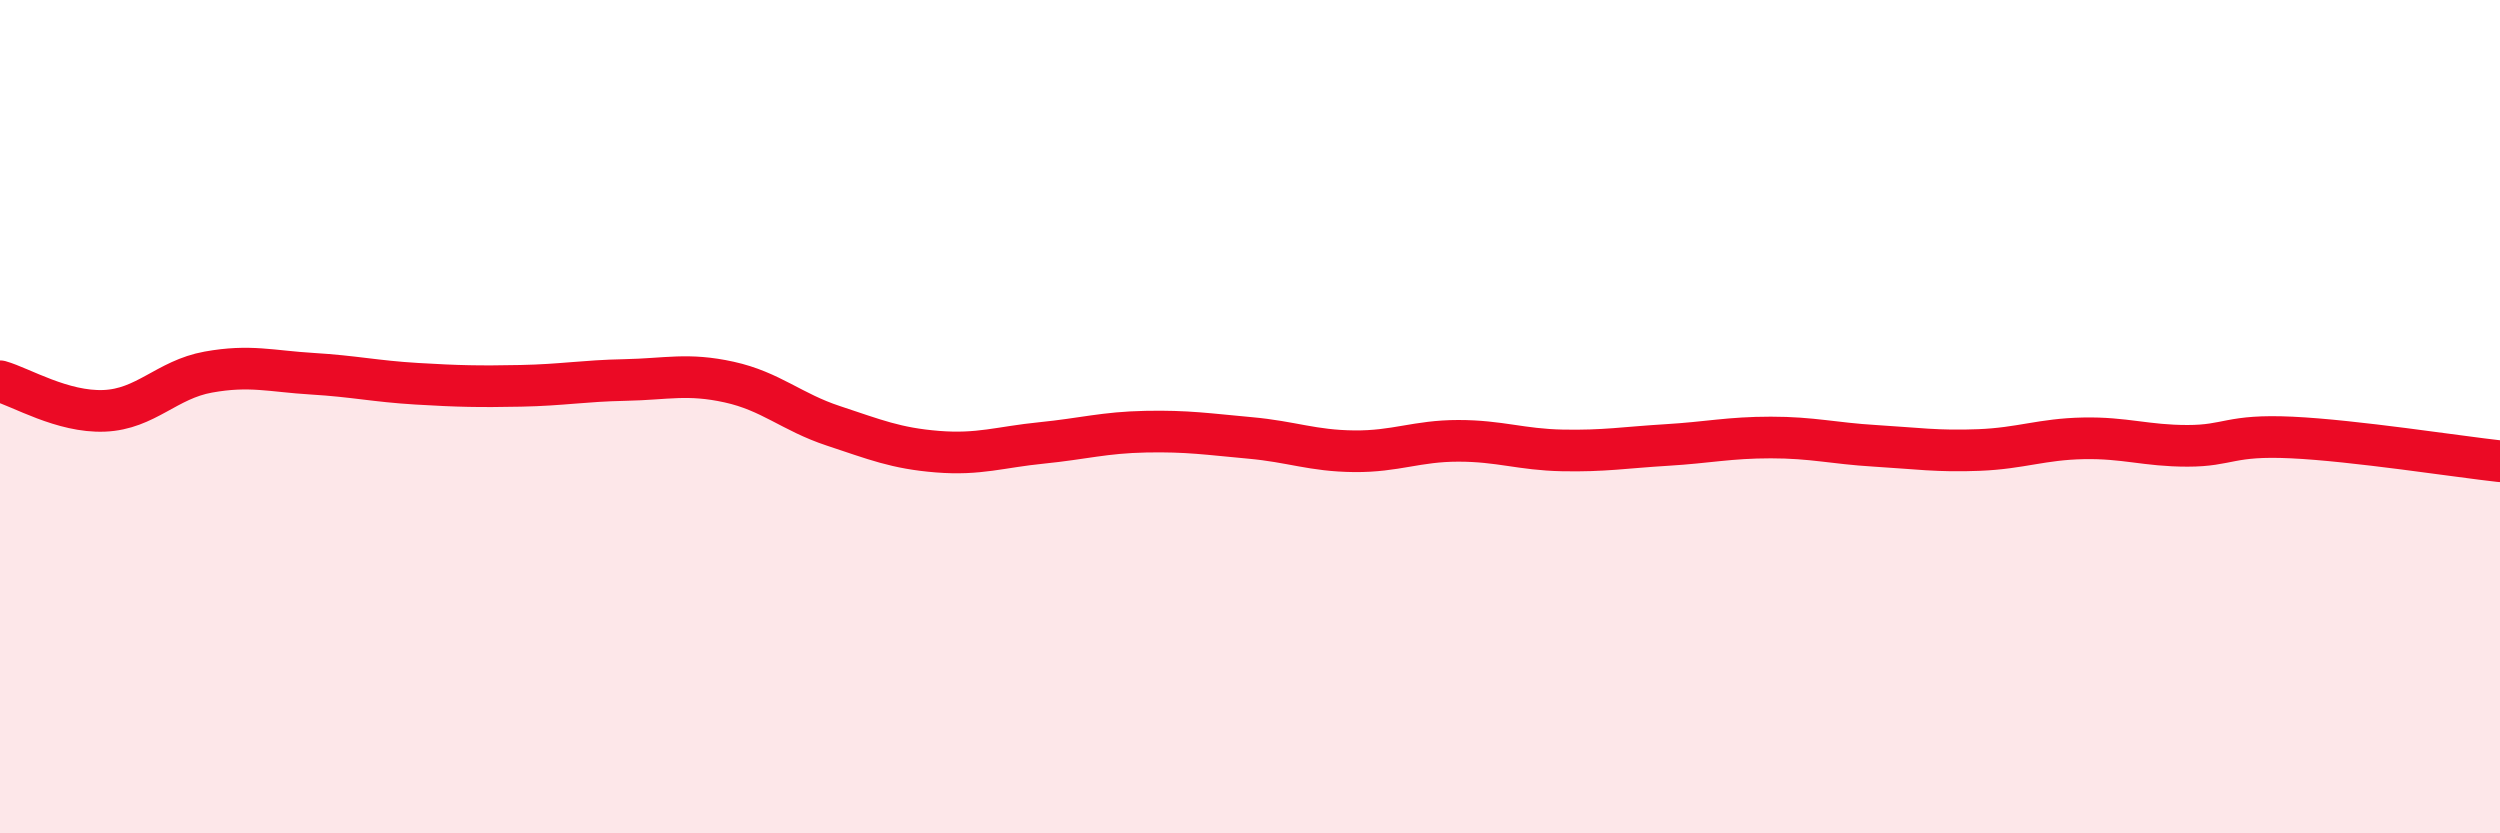 
    <svg width="60" height="20" viewBox="0 0 60 20" xmlns="http://www.w3.org/2000/svg">
      <path
        d="M 0,9.15 C 0.5,9.29 1.5,9.9 2.5,9.86 C 3.5,9.82 4,9.11 5,8.93 C 6,8.75 6.5,8.91 7.5,8.97 C 8.5,9.03 9,9.15 10,9.21 C 11,9.27 11.5,9.28 12.5,9.26 C 13.5,9.24 14,9.14 15,9.12 C 16,9.1 16.5,8.95 17.5,9.17 C 18.5,9.39 19,9.89 20,10.22 C 21,10.55 21.5,10.76 22.5,10.84 C 23.5,10.92 24,10.73 25,10.63 C 26,10.53 26.5,10.38 27.5,10.36 C 28.5,10.34 29,10.42 30,10.51 C 31,10.6 31.5,10.82 32.5,10.83 C 33.5,10.84 34,10.58 35,10.58 C 36,10.58 36.5,10.79 37.5,10.81 C 38.5,10.83 39,10.74 40,10.68 C 41,10.62 41.5,10.5 42.5,10.5 C 43.5,10.5 44,10.64 45,10.7 C 46,10.76 46.5,10.84 47.5,10.8 C 48.5,10.76 49,10.54 50,10.52 C 51,10.5 51.5,10.7 52.5,10.7 C 53.5,10.7 53.5,10.43 55,10.5 C 56.5,10.57 59,10.96 60,11.07L60 20L0 20Z"
        fill="#EB0A25"
        opacity="0.1"
        stroke-linecap="round"
        stroke-linejoin="round"
      />
      <path
        d="M 0,9.15 C 0.5,9.29 1.5,9.9 2.5,9.86 C 3.5,9.82 4,9.11 5,8.93 C 6,8.75 6.5,8.91 7.5,8.97 C 8.5,9.03 9,9.15 10,9.21 C 11,9.27 11.5,9.28 12.5,9.26 C 13.5,9.24 14,9.14 15,9.12 C 16,9.1 16.5,8.95 17.5,9.17 C 18.5,9.39 19,9.89 20,10.22 C 21,10.55 21.5,10.76 22.5,10.84 C 23.5,10.92 24,10.73 25,10.63 C 26,10.53 26.5,10.38 27.5,10.36 C 28.5,10.34 29,10.42 30,10.51 C 31,10.6 31.5,10.82 32.5,10.83 C 33.5,10.84 34,10.58 35,10.58 C 36,10.58 36.5,10.79 37.5,10.81 C 38.5,10.83 39,10.74 40,10.68 C 41,10.62 41.5,10.5 42.5,10.5 C 43.5,10.5 44,10.64 45,10.7 C 46,10.76 46.5,10.84 47.5,10.8 C 48.5,10.76 49,10.54 50,10.52 C 51,10.5 51.5,10.7 52.5,10.7 C 53.5,10.7 53.5,10.43 55,10.5 C 56.5,10.57 59,10.96 60,11.07"
        stroke="#EB0A25"
        stroke-width="1"
        fill="none"
        stroke-linecap="round"
        stroke-linejoin="round"
      />
    </svg>
  